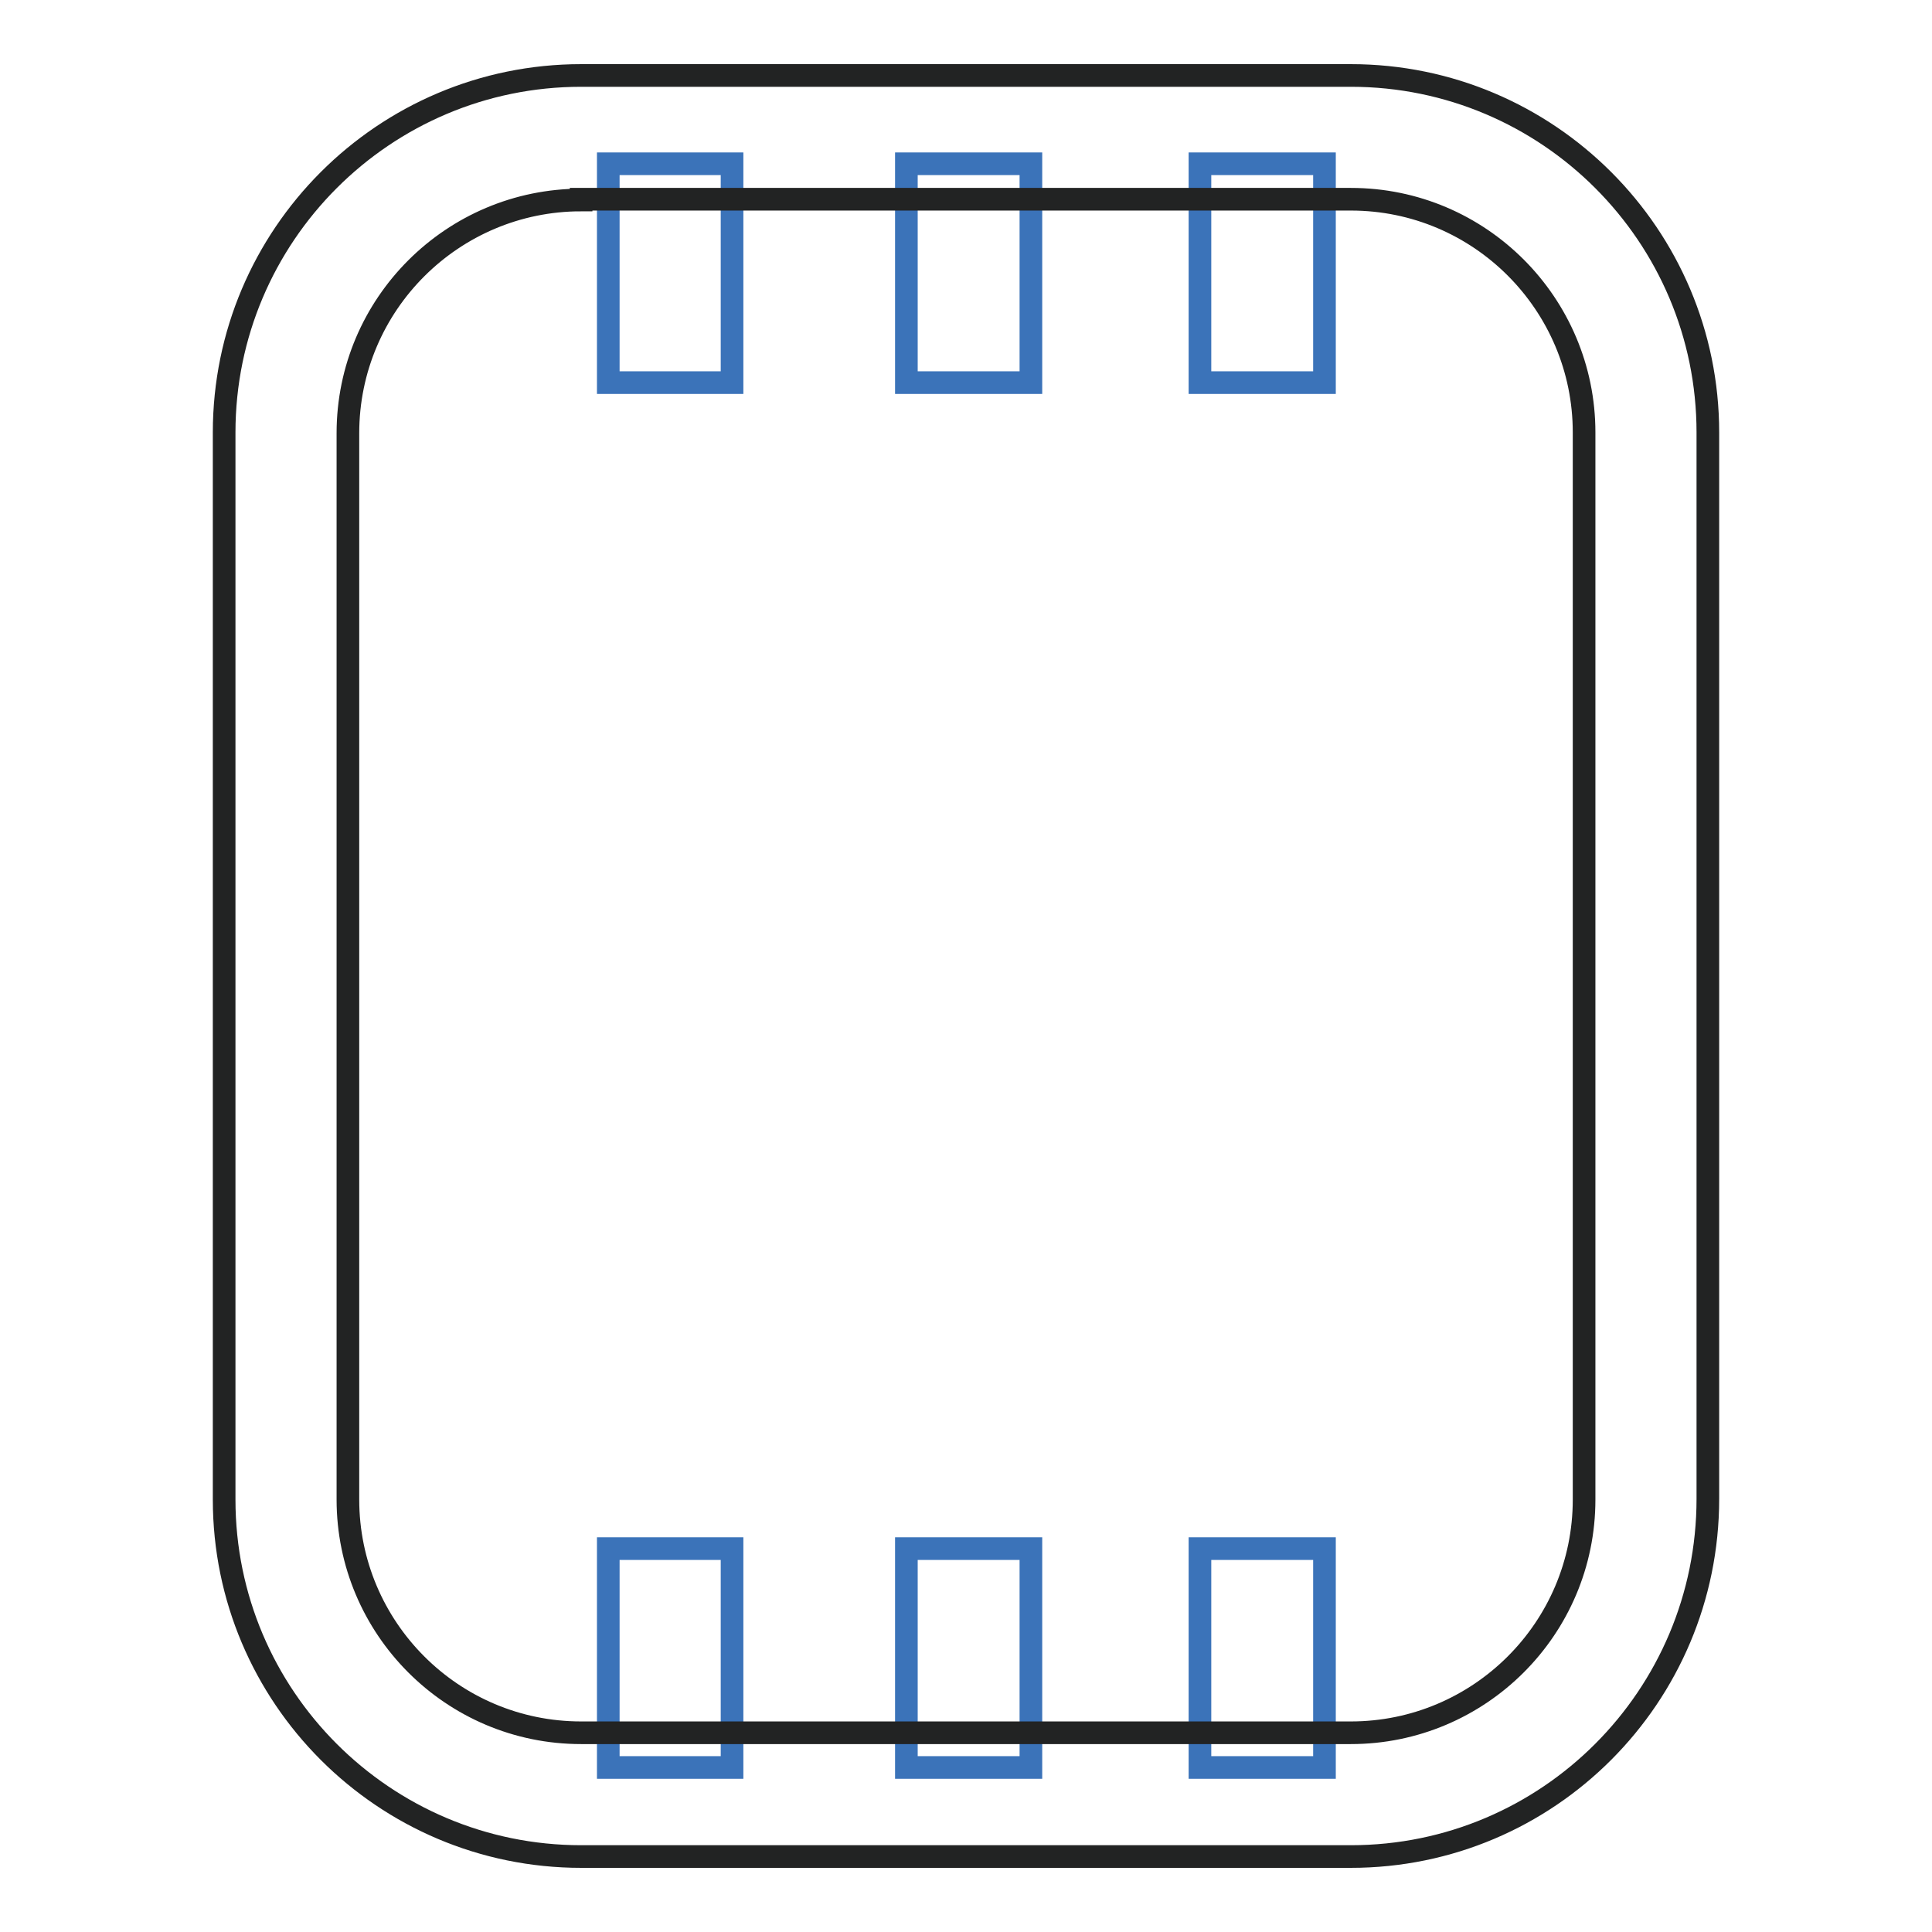 <?xml version="1.0" encoding="utf-8"?>
<!-- Svg Vector Icons : http://www.onlinewebfonts.com/icon -->
<!DOCTYPE svg PUBLIC "-//W3C//DTD SVG 1.1//EN" "http://www.w3.org/Graphics/SVG/1.1/DTD/svg11.dtd">
<svg version="1.1" xmlns="http://www.w3.org/2000/svg" xmlns:xlink="http://www.w3.org/1999/xlink" x="0px" y="0px" viewBox="0 0 256 256" enable-background="new 0 0 256 256" xml:space="preserve">
<g> <path stroke-width="3" fill-opacity="0" stroke="#3b73b9"  d="M80.6,21.7H97v29H80.6V21.7z M120.1,21.7h16.5v29h-16.5V21.7z M159,21.7h16.5v29H159V21.7z"/> <path stroke-width="3" fill-opacity="0" stroke="#3b73b9"  d="M80.6,205.2H97v29H80.6V205.2z M120.1,205.2h16.5v29h-16.5V205.2z M159,205.2h16.5v29H159V205.2z"/> <path stroke-width="3" fill-opacity="0" stroke="#222323"  d="M179,246H77c-26.1,0-47.3-21.2-47.3-47.3V57.3C29.7,31.2,50.9,10,77,10h102c26.1,0,47.3,21.2,47.3,47.3 v141.3C226.3,224.8,205.1,246,179,246L179,246z M77,26.5c-17,0-30.9,13.8-30.9,30.9v141.3c0,17,13.8,30.9,30.9,30.9h102 c17,0,30.9-13.8,30.9-30.9V57.3c0-17-13.8-30.9-30.9-30.9H77z"/></g>
</svg>